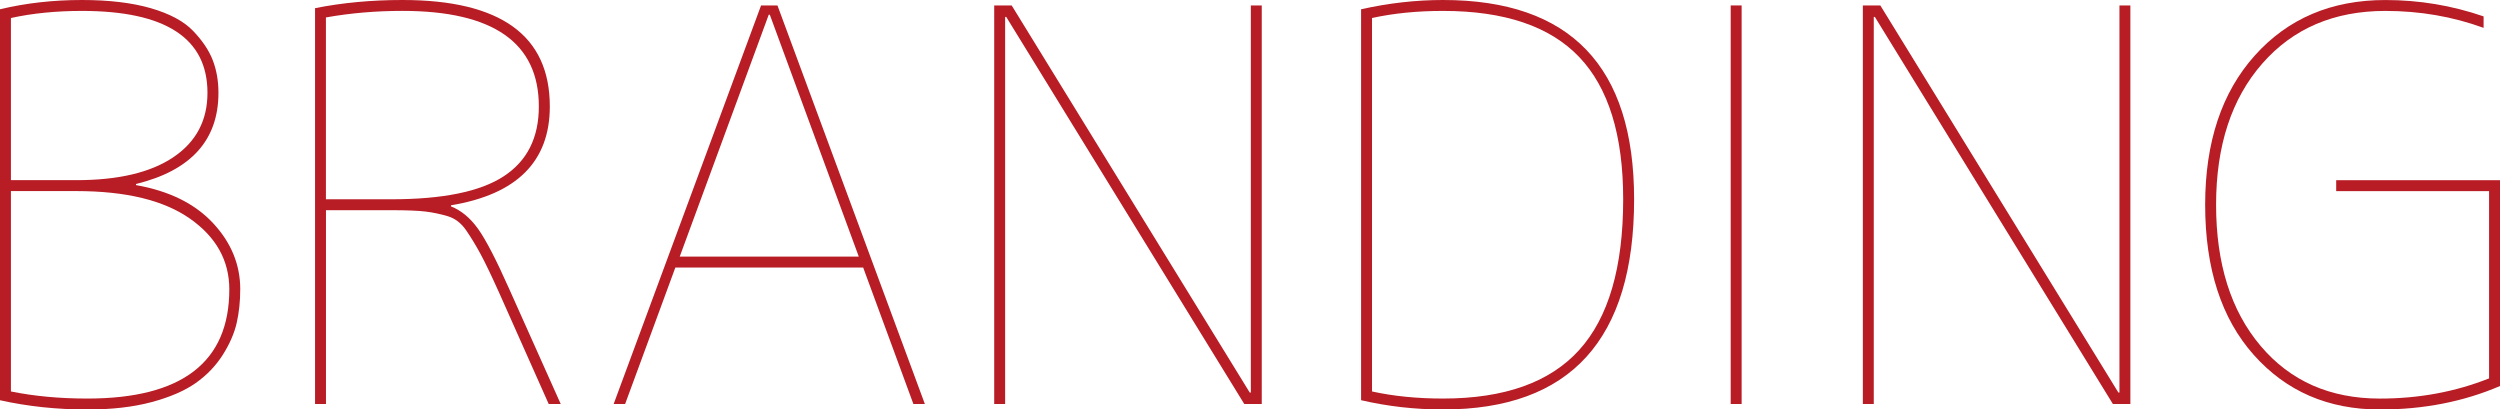 <?xml version="1.0" encoding="UTF-8"?>
<svg id="_レイヤー_1" data-name="レイヤー_1" xmlns="http://www.w3.org/2000/svg" version="1.1" viewBox="0 0 97.301 15.937">
  <!-- Generator: Adobe Illustrator 29.4.0, SVG Export Plug-In . SVG Version: 2.1.0 Build 152)  -->
  <defs>
    <style>
      .st0 {
        fill: #b81c25;
      }
    </style>
  </defs>
  <path class="st0" d="M9.35,11.262c0,.467-.046.903-.138,1.307-.093.404-.273.818-.542,1.243-.27.425-.62.79-1.052,1.095-.433.305-1.006.552-1.722.744-.715.191-1.548.287-2.496.287-1.19,0-2.324-.121-3.4-.361V.361c1.006-.241,2.068-.361,3.188-.361,1.048,0,1.94.106,2.678.318.736.213,1.285.507,1.647.882.361.376.616.754.765,1.137.149.382.224.808.224,1.275,0,1.842-1.07,3.025-3.209,3.549v.043c1.289.227,2.288.719,2.996,1.477.708.758,1.062,1.619,1.062,2.582ZM.425,7.012h2.55c1.629,0,2.887-.297,3.772-.893.885-.595,1.328-1.431,1.328-2.507C8.075,1.487,6.445.425,3.188.425c-1.006,0-1.927.092-2.763.276v6.311ZM8.925,11.262c0-1.119-.51-2.036-1.53-2.752-1.02-.715-2.493-1.073-4.42-1.073H.425v7.799c.906.184,1.898.276,2.976.276,3.683,0,5.524-1.417,5.524-4.25Z"/>
  <path class="st0" d="M17.552,7.99v.043c.397.156.747.446,1.052.871.305.425.712,1.211,1.222,2.359l1.998,4.462h-.468l-1.912-4.293c-.311-.694-.56-1.211-.744-1.551-.184-.34-.372-.648-.562-.924-.191-.276-.429-.457-.712-.542-.284-.085-.57-.145-.861-.181-.29-.035-.732-.053-1.328-.053h-2.55v7.543h-.425V.318c1.062-.212,2.195-.318,3.4-.318,3.824,0,5.737,1.381,5.737,4.144,0,2.139-1.282,3.421-3.847,3.846ZM12.685,7.756h2.55c1.998,0,3.453-.297,4.367-.893.914-.595,1.37-1.501,1.37-2.72,0-2.479-1.77-3.719-5.311-3.719-1.034,0-2.026.085-2.976.255v7.076Z"/>
  <path class="st0" d="M33.595,10.412h-7.31l-1.955,5.312h-.446L29.621.212h.638l5.737,15.512h-.446l-1.955-5.312ZM29.962.574h-.043l-3.464,9.414h6.97L29.962.574Z"/>
  <path class="st0" d="M48.683,15.278V.212h.425v15.512h-.68L39.163.659h-.043v15.066h-.425V.212h.68l9.265,15.066h.043Z"/>
  <path class="st0" d="M63.6,7.756c0,5.454-2.479,8.181-7.438,8.181-1.091,0-2.153-.121-3.188-.361V.361c1.076-.241,2.139-.361,3.188-.361,4.958,0,7.438,2.585,7.438,7.756ZM63.175,7.756c0-2.493-.57-4.338-1.711-5.536-1.141-1.197-2.908-1.795-5.302-1.795-1.006,0-1.927.092-2.763.276v14.535c.836.184,1.757.276,2.763.276,2.394,0,4.161-.63,5.302-1.891s1.711-3.216,1.711-5.865Z"/>
  <path class="st0" d="M67.359,15.725V.212h.426v15.512h-.426Z"/>
  <path class="st0" d="M82.49,15.278V.212h.425v15.512h-.68L72.971.659h-.043v15.066h-.425V.212h.68l9.265,15.066h.043Z"/>
  <path class="st0" d="M92.839.425c-1.998,0-3.596.684-4.792,2.051-1.197,1.367-1.796,3.198-1.796,5.493s.577,4.127,1.732,5.493c1.154,1.367,2.701,2.051,4.643,2.051,1.516,0,2.933-.262,4.25-.786v-7.289h-5.95v-.425h6.375v8.011c-1.417.609-2.975.914-4.675.914-2.012,0-3.648-.708-4.908-2.125-1.262-1.417-1.892-3.364-1.892-5.844,0-2.436.644-4.373,1.934-5.811,1.289-1.438,2.981-2.157,5.079-2.157,1.317,0,2.592.212,3.824.637v.446c-1.204-.439-2.478-.659-3.824-.659Z"/>
</svg>